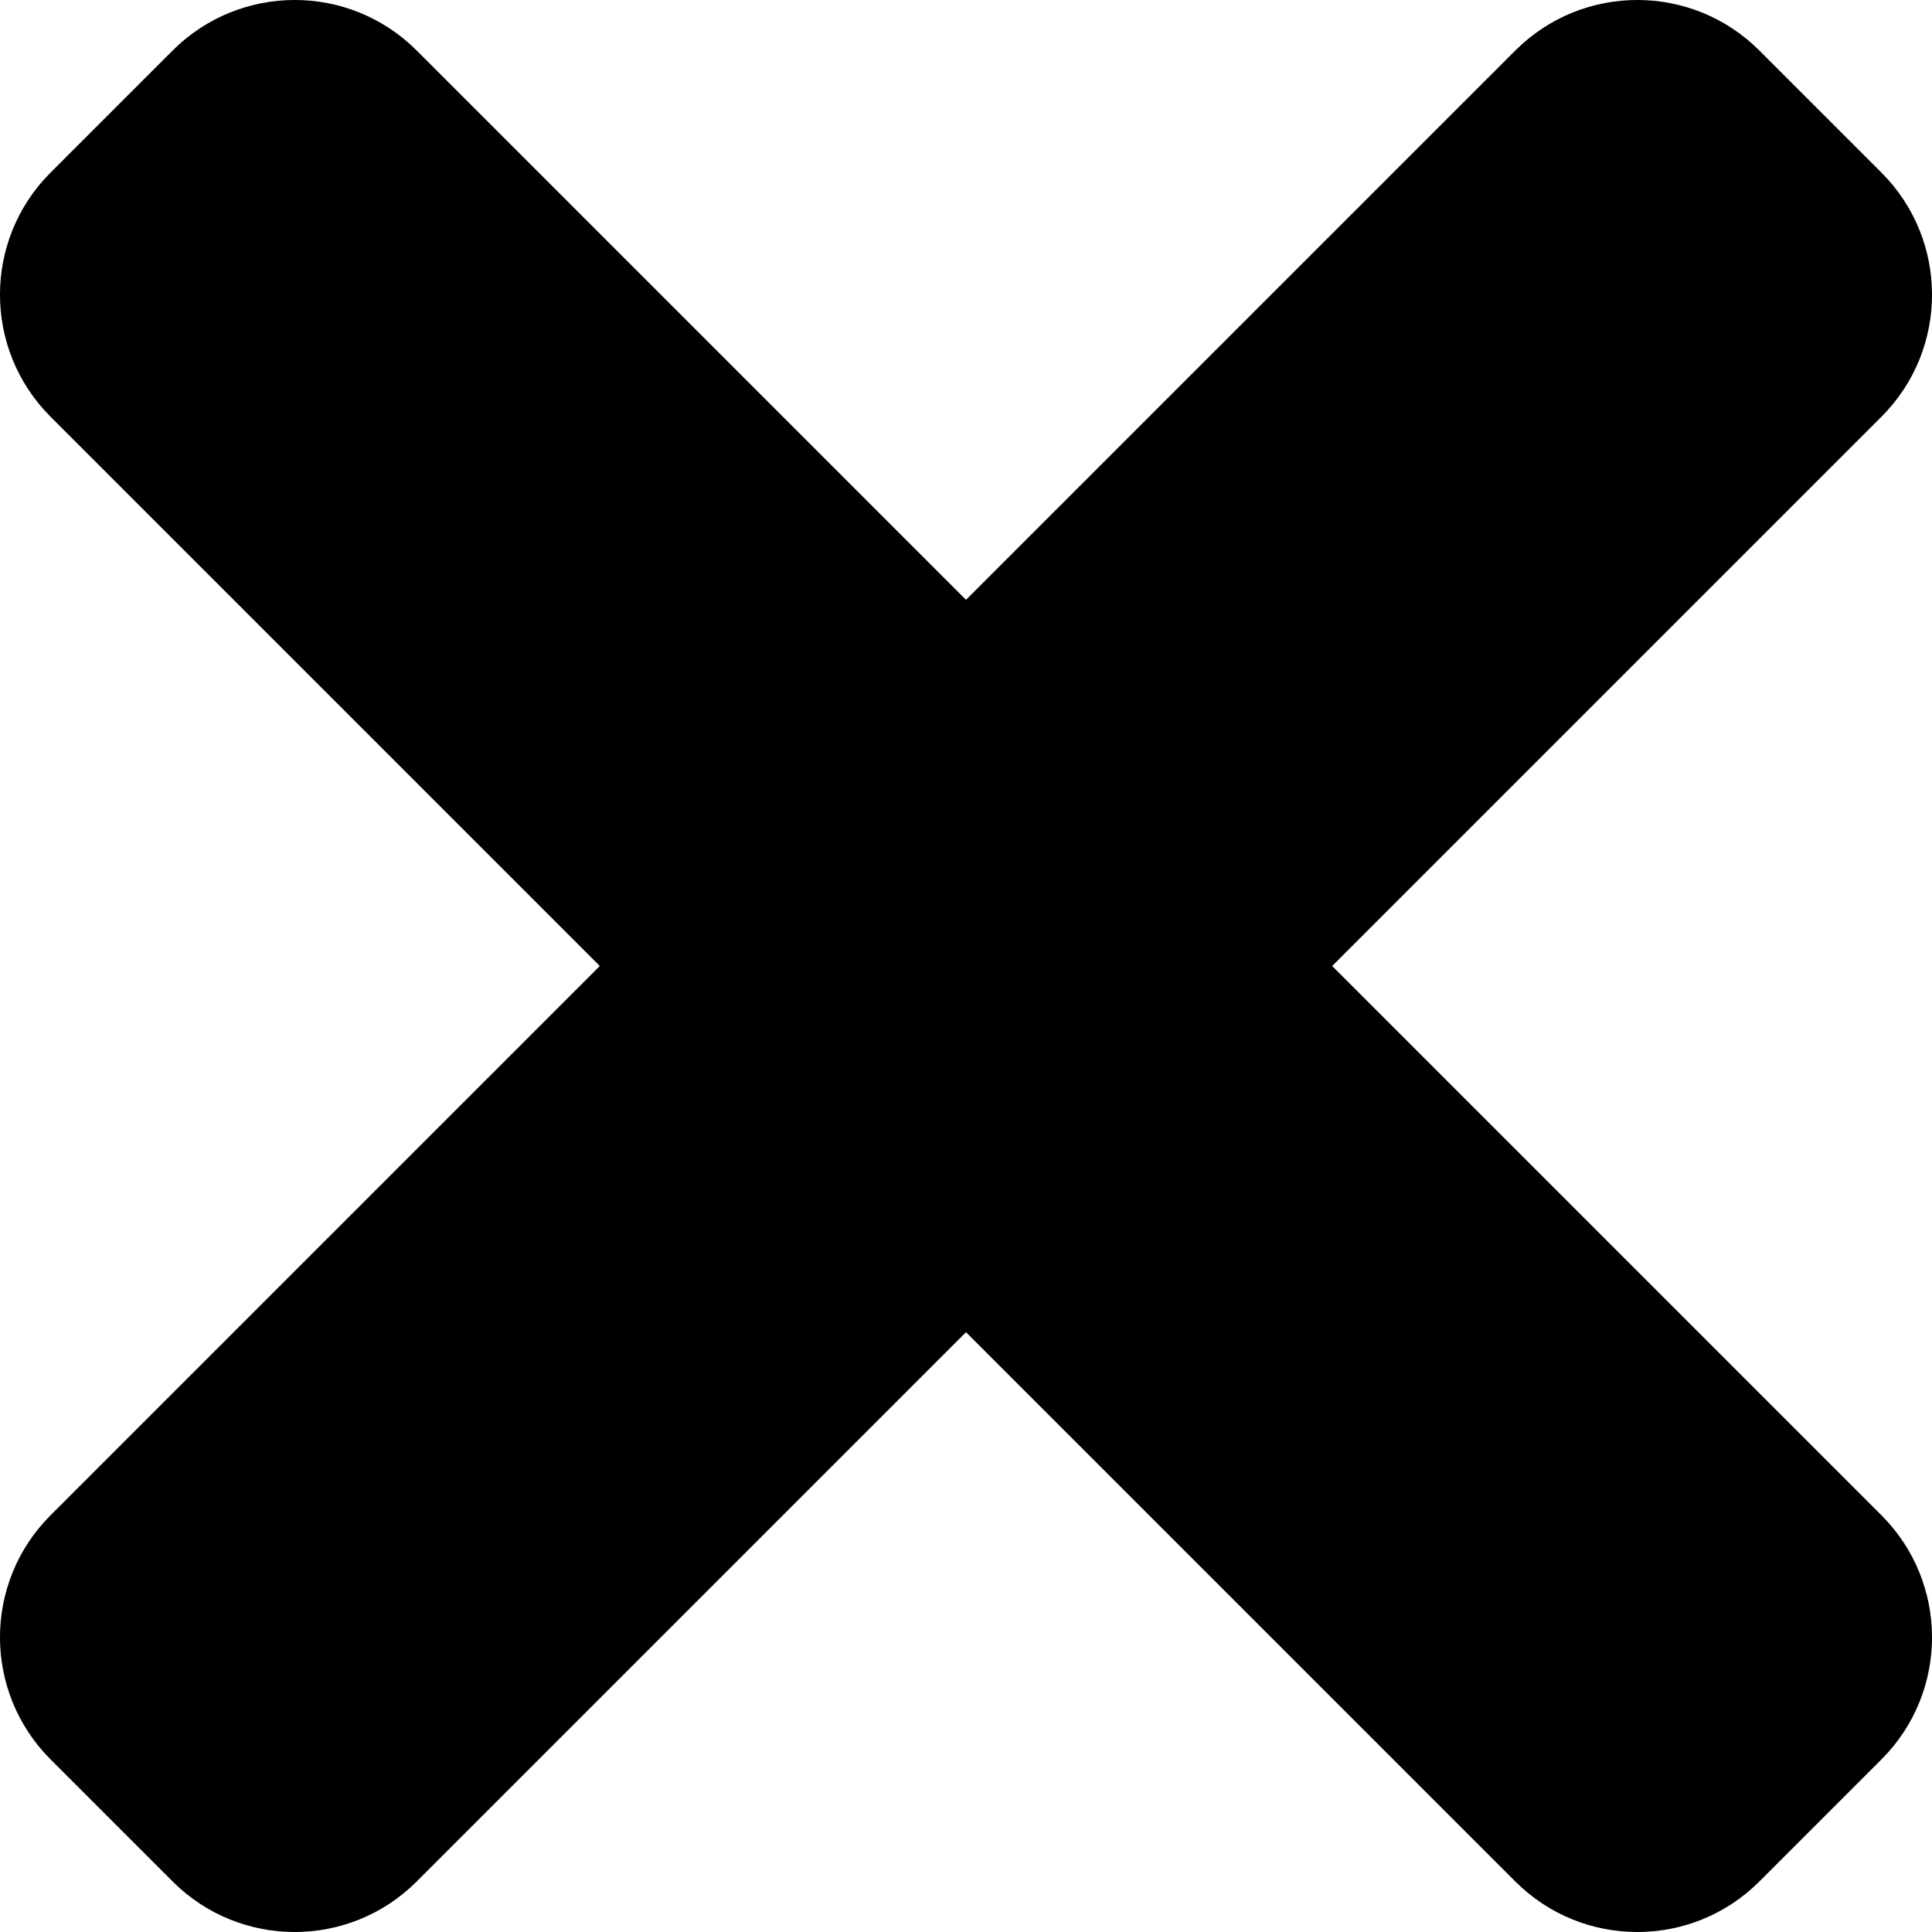 <svg width="30" height="30" viewBox="0 0 30 30" fill="none" xmlns="http://www.w3.org/2000/svg">
<path d="M20.686 15L29.215 6.471C30.262 5.425 30.262 3.728 29.215 2.68L27.32 0.785C26.273 -0.262 24.576 -0.262 23.529 0.785L15 9.314L6.471 0.785C5.425 -0.262 3.728 -0.262 2.68 0.785L0.785 2.68C-0.262 3.727 -0.262 5.424 0.785 6.471L9.314 15L0.785 23.529C-0.262 24.575 -0.262 26.272 0.785 27.32L2.68 29.215C3.727 30.262 5.425 30.262 6.471 29.215L15 20.686L23.529 29.215C24.575 30.262 26.273 30.262 27.32 29.215L29.215 27.32C30.262 26.273 30.262 24.576 29.215 23.529L20.686 15Z" fill="black"/>
</svg>
